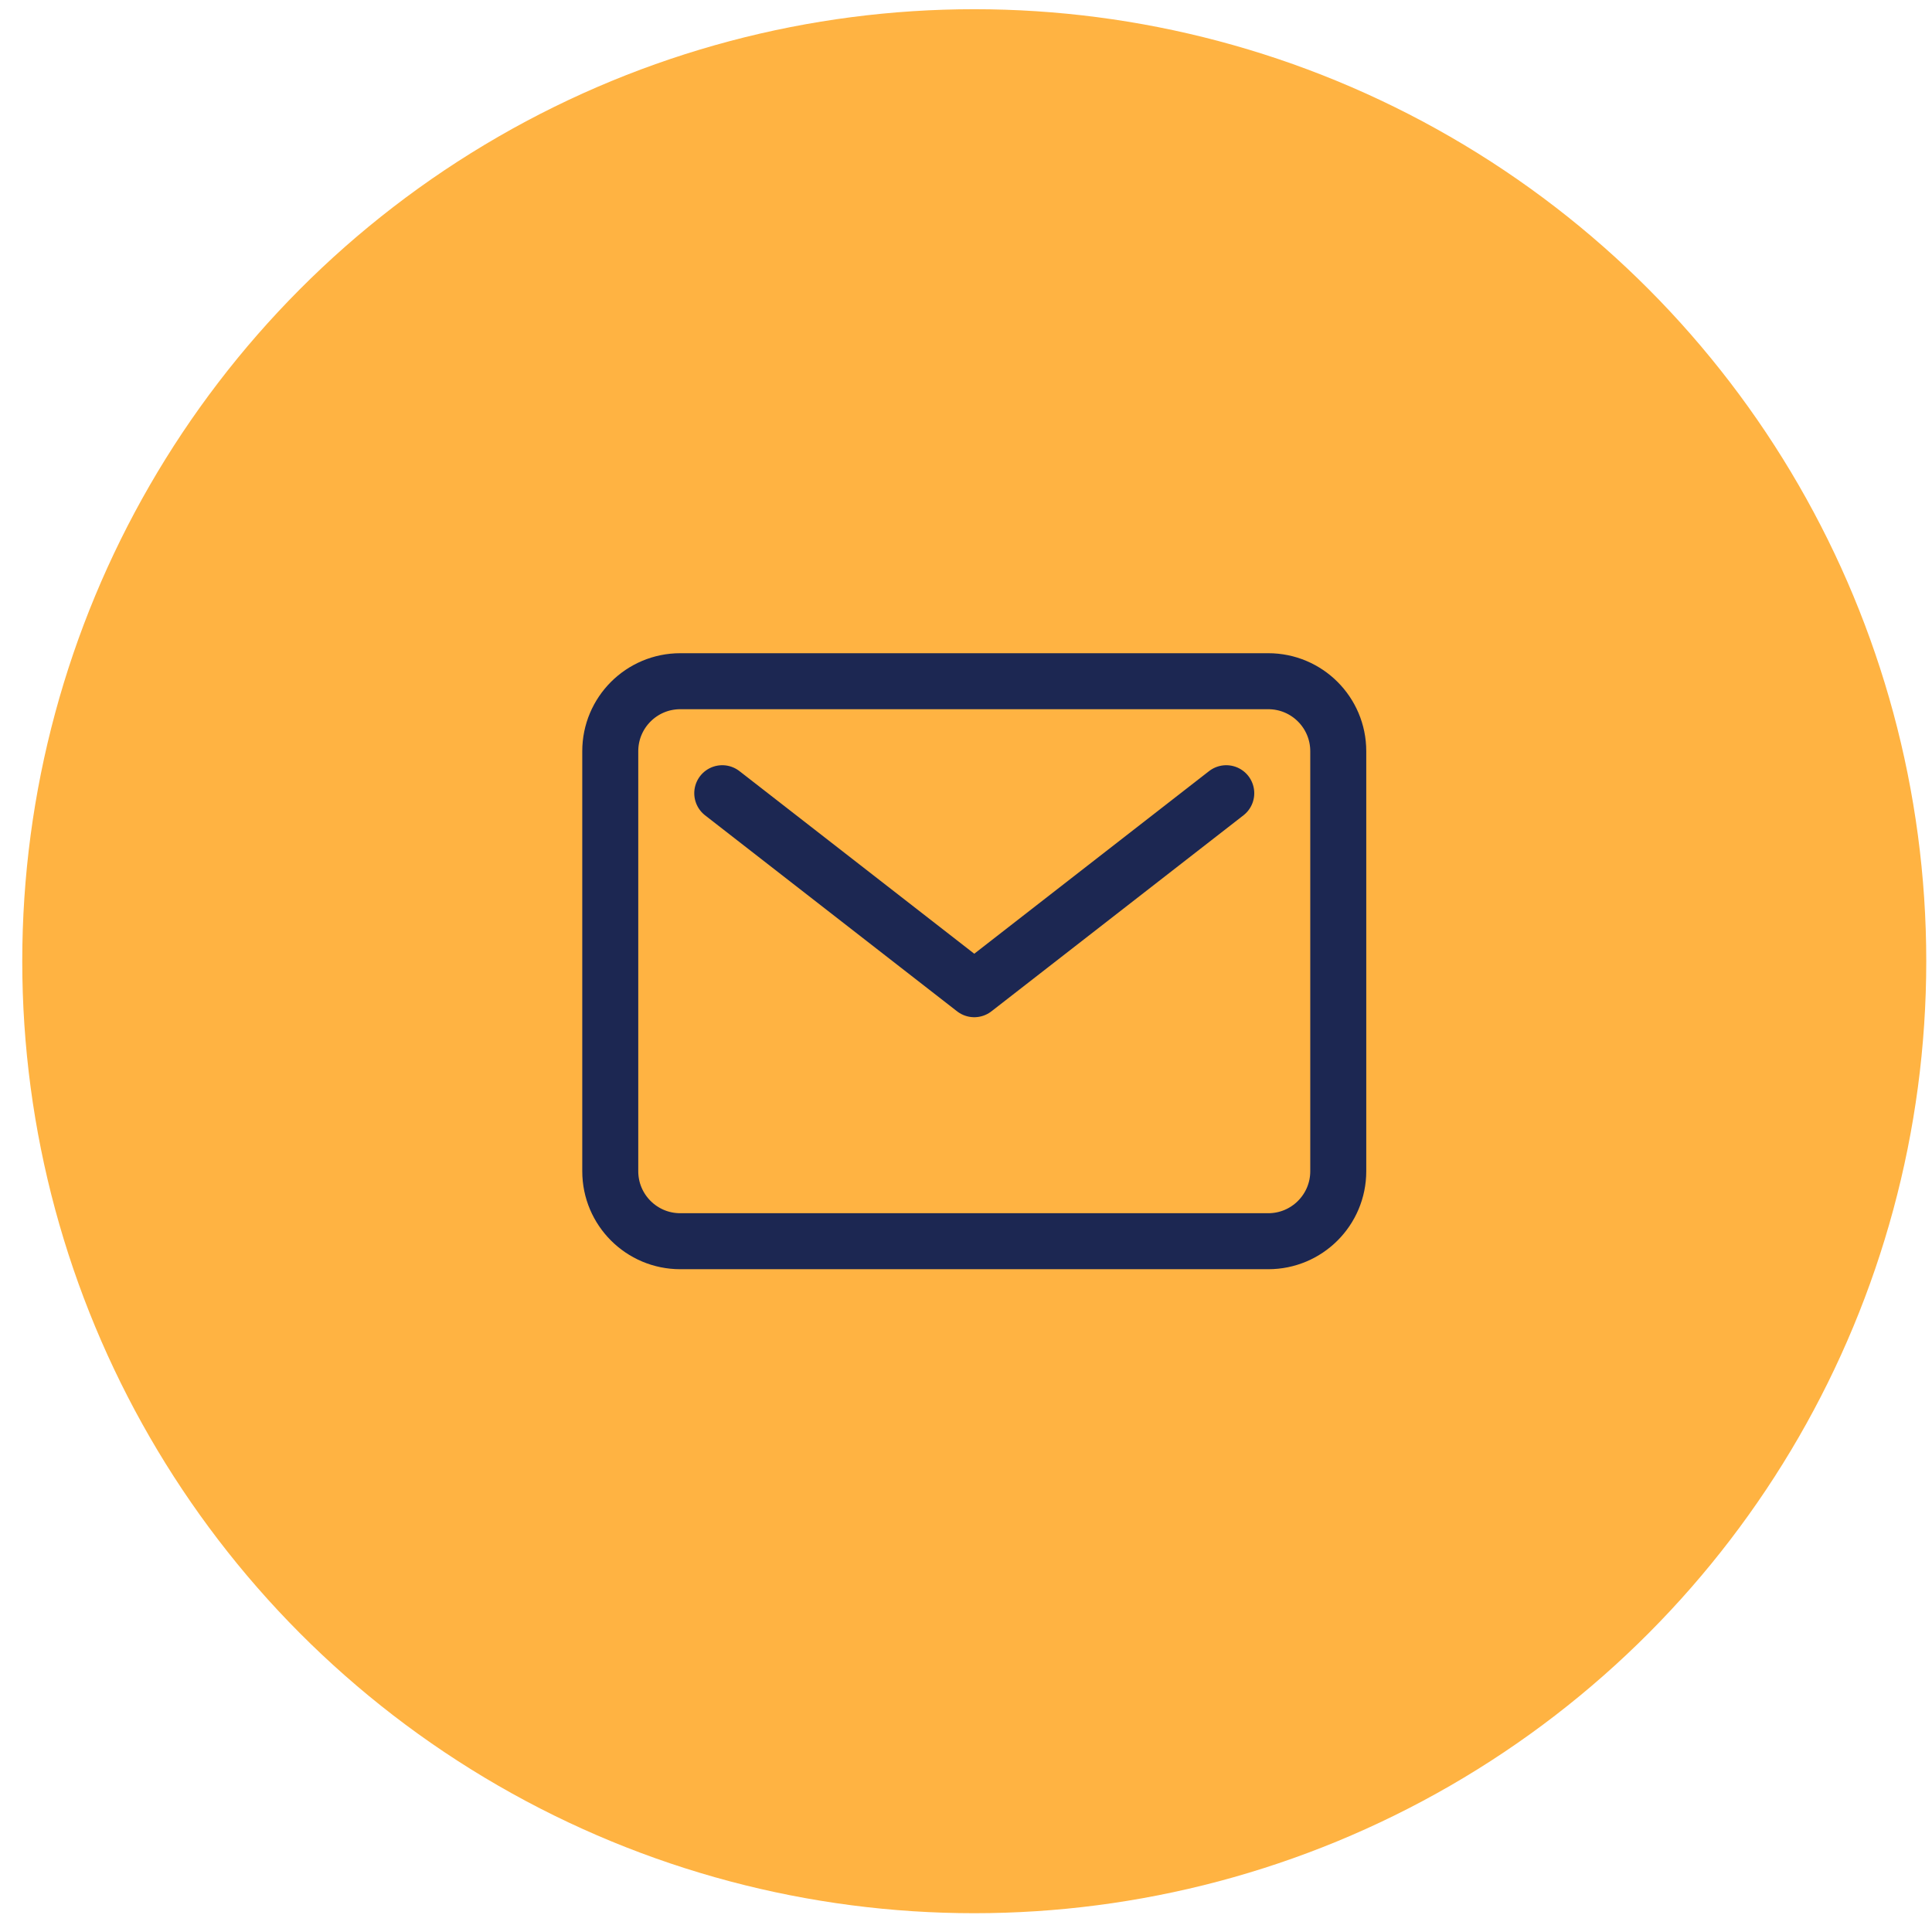 <svg width="69" height="69" viewBox="0 0 69 69" fill="none" xmlns="http://www.w3.org/2000/svg">
<circle cx="34.795" cy="34.329" r="34" fill="#FFB342"/>
<path d="M45.295 24.329H24.295C22.914 24.329 21.795 25.448 21.795 26.829V41.829C21.795 43.21 22.914 44.329 24.295 44.329H45.295C46.676 44.329 47.795 43.21 47.795 41.829V26.829C47.795 25.448 46.676 24.329 45.295 24.329Z" stroke="#1C2752" stroke-width="2" stroke-linecap="round" stroke-linejoin="round"/>
<path d="M25.795 28.329L34.795 35.329L43.795 28.329" stroke="#1C2752" stroke-width="2" stroke-linecap="round" stroke-linejoin="round"/>
</svg>
